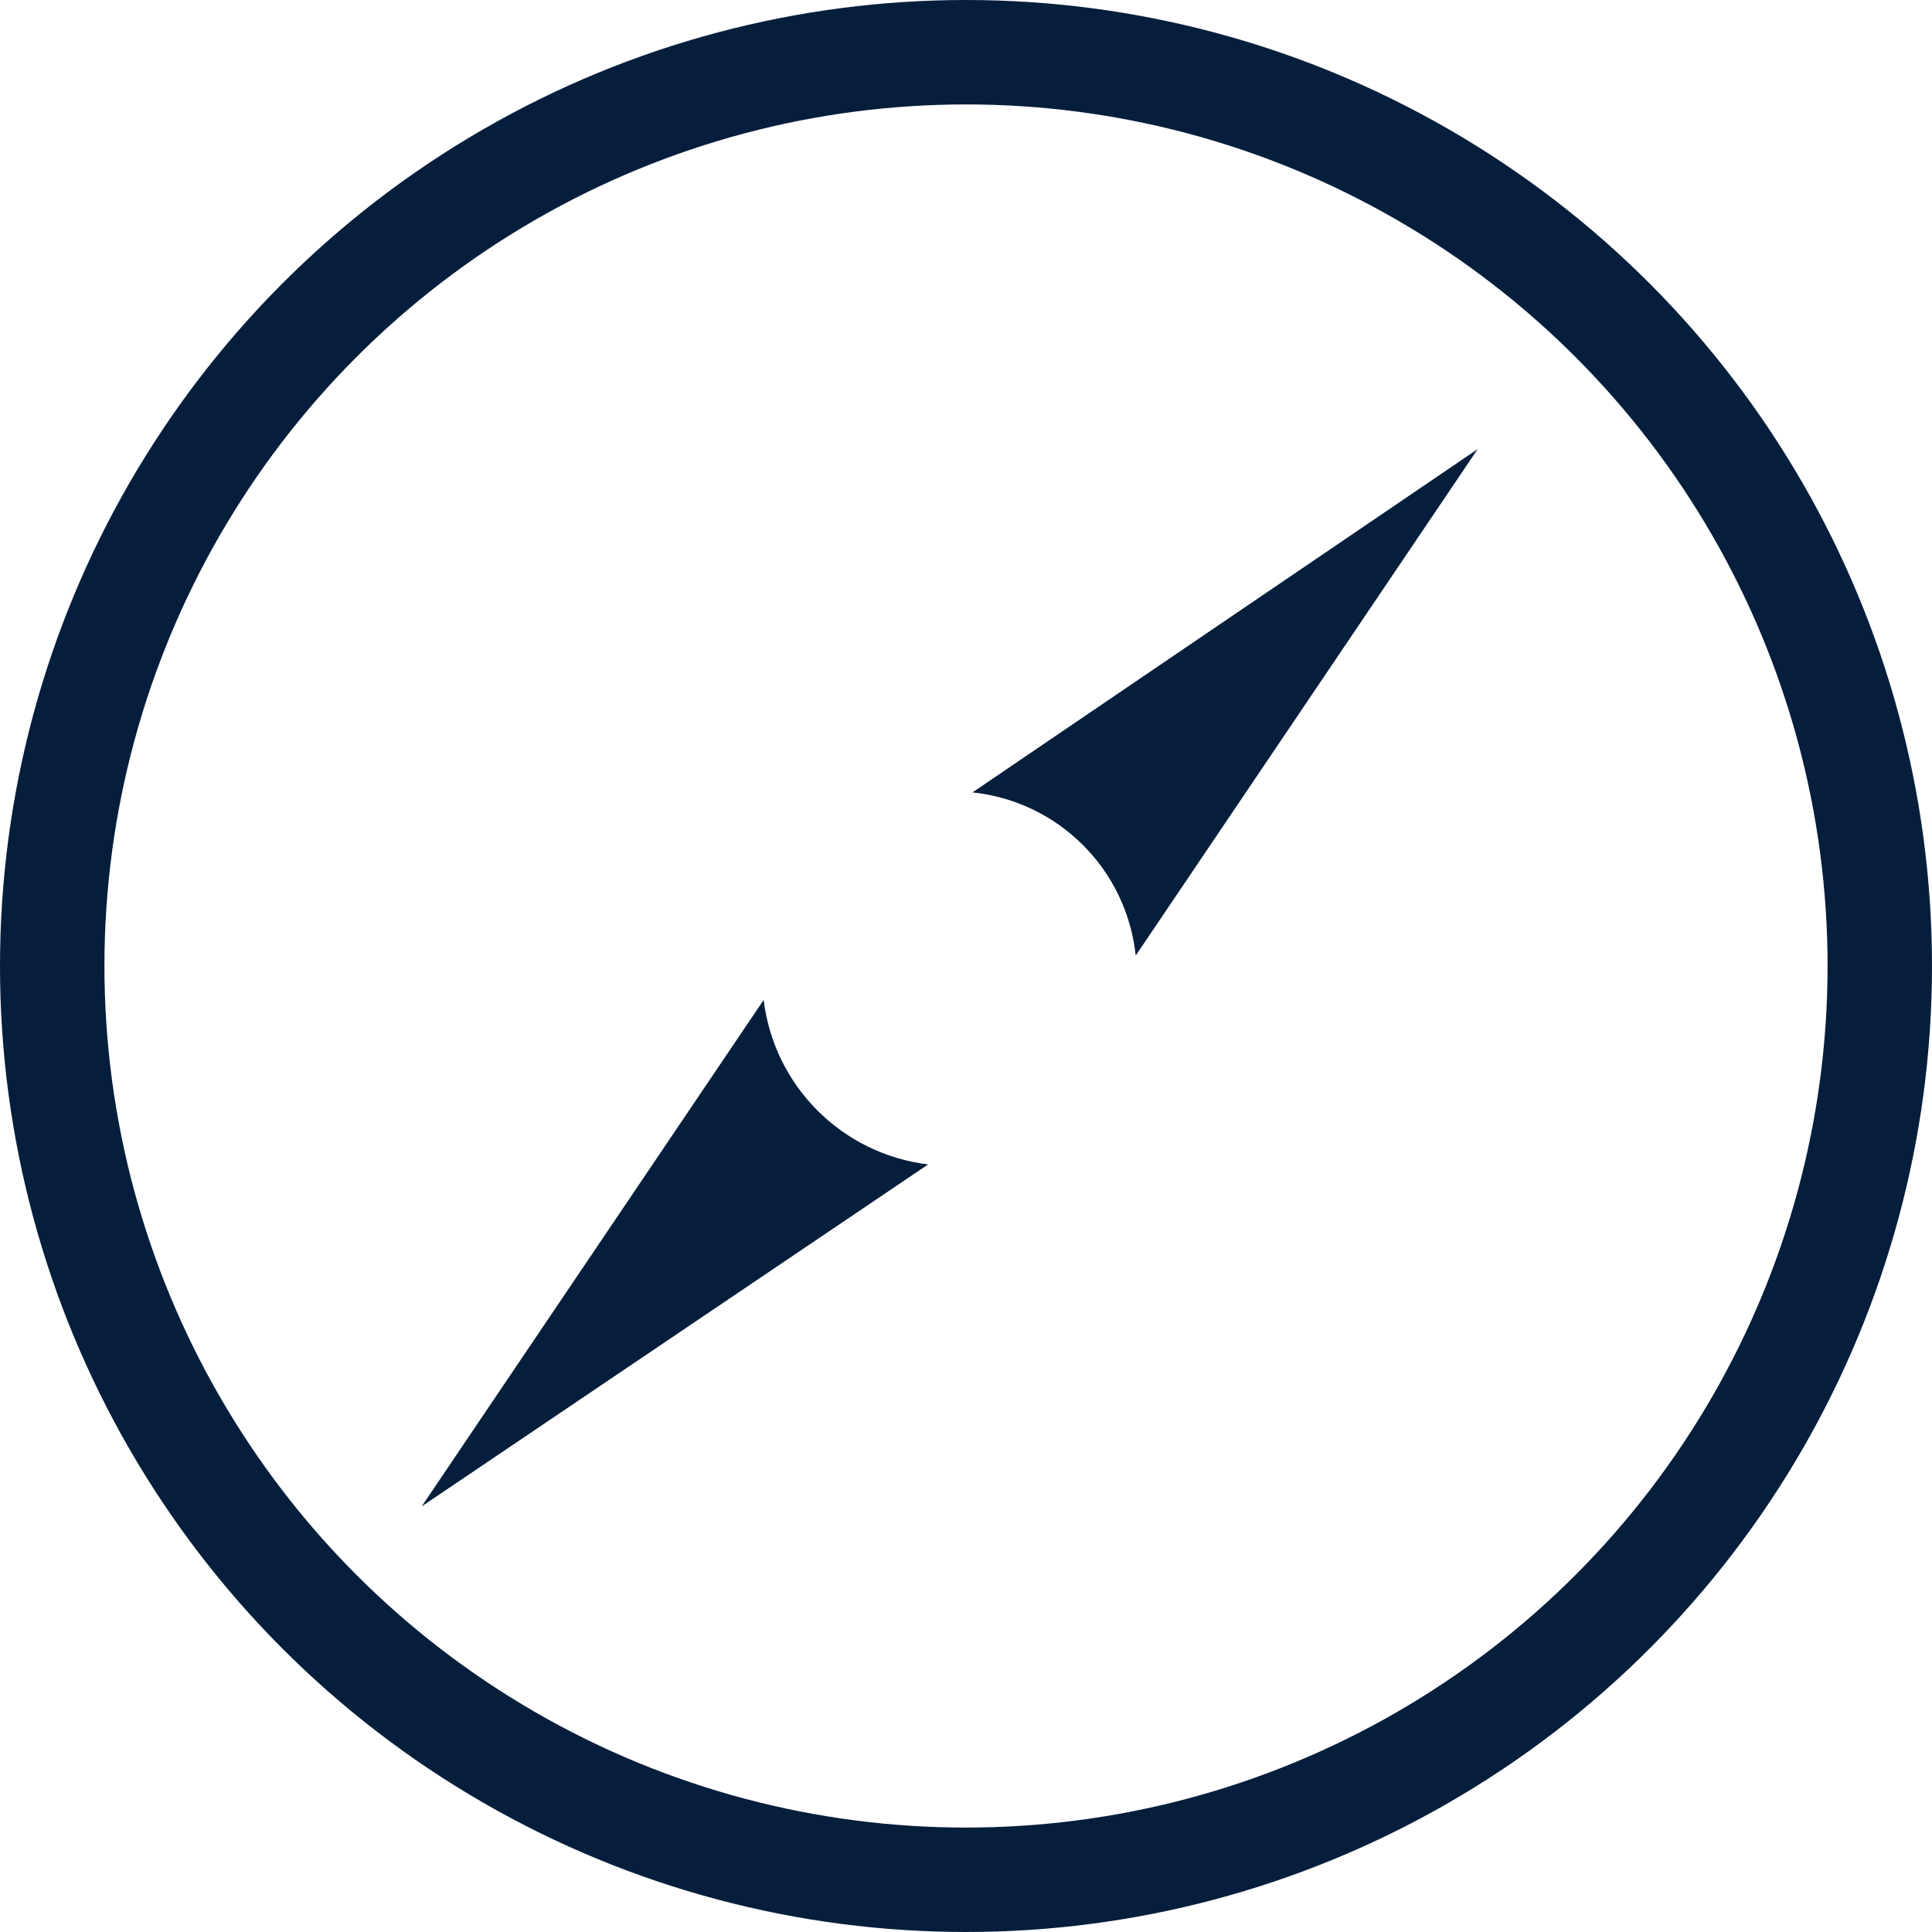 <?xml version="1.0" encoding="utf-8"?>
<!-- Generator: Adobe Illustrator 15.1.0, SVG Export Plug-In . SVG Version: 6.00 Build 0)  -->
<!DOCTYPE svg PUBLIC "-//W3C//DTD SVG 1.1//EN" "http://www.w3.org/Graphics/SVG/1.1/DTD/svg11.dtd">
<svg version="1.1" id="Layer_1" xmlns="http://www.w3.org/2000/svg" xmlns:xlink="http://www.w3.org/1999/xlink" x="0px" y="0px"
	 width="148px" height="148px" viewBox="0 0 148 148" enable-background="new 0 0 148 148" xml:space="preserve">
<path fill="#051E3C" d="M87,73.2l26.2-38.8L74.5,60.7C81.1,61.4,86.3,66.6,87,73.2"/>
<path fill="#051E3C" d="M58.5,76.6L32.3,115.4l38.8-26.2C64.5,88.4,59.3,83.2,58.5,76.6"/>
<circle fill="none" stroke="#051E3C" stroke-width="8" stroke-miterlimit="10" cx="74" cy="74" r="70"/>
</svg>

